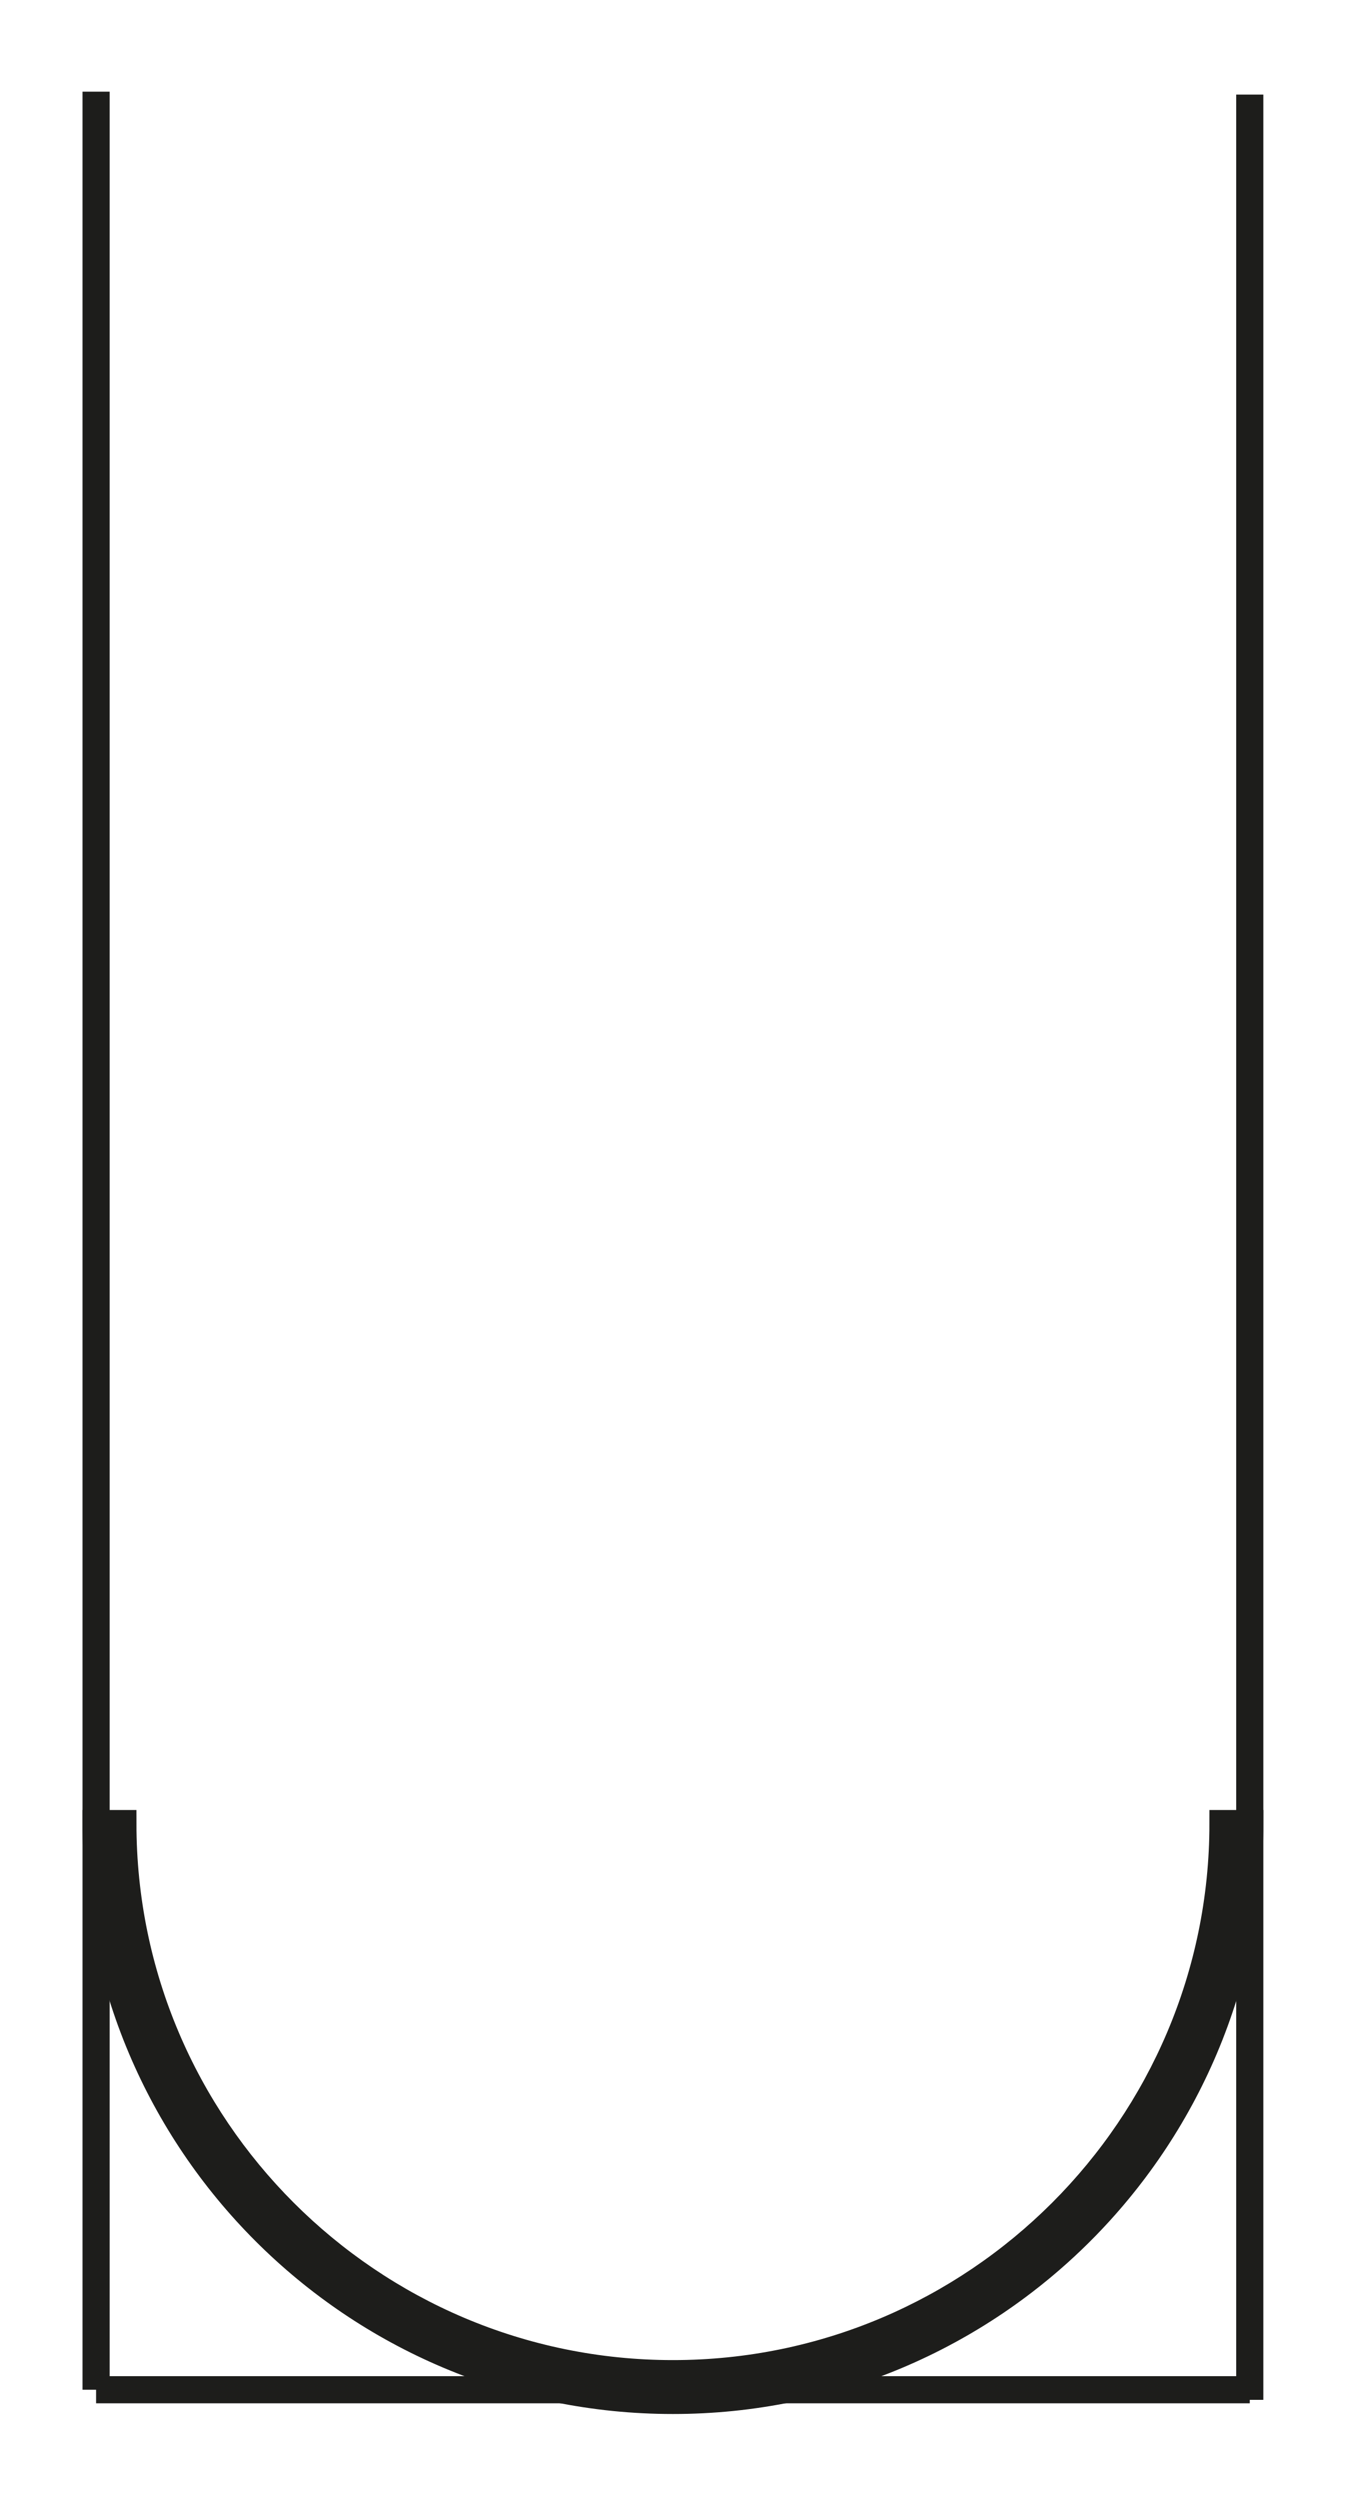 <?xml version="1.0" encoding="utf-8"?>
<!-- Generator: Adobe Illustrator 16.0.0, SVG Export Plug-In . SVG Version: 6.00 Build 0)  -->
<!DOCTYPE svg PUBLIC "-//W3C//DTD SVG 1.1//EN" "http://www.w3.org/Graphics/SVG/1.1/DTD/svg11.dtd">
<svg version="1.1" id="Calque_1" xmlns="http://www.w3.org/2000/svg" xmlns:xlink="http://www.w3.org/1999/xlink" x="0px" y="0px"
	 width="198.43px" height="368.5px" viewBox="0 0 198.43 368.5" enable-background="new 0 0 198.43 368.5" xml:space="preserve">
<path stroke="#1D1D1B" stroke-width="4" stroke-miterlimit="10" d="M99.206,349.901c-44.713,0-81.09-36.378-81.091-81.091h-3.949
	c0.001,46.967,38.074,85.039,85.04,85.039s85.039-38.072,85.039-85.039h-3.949C180.296,313.523,143.919,349.901,99.206,349.901z"/>
<line fill="none" stroke="#1D1D1B" stroke-width="4" stroke-miterlimit="10" x1="14.166" y1="352.271" x2="184.244" y2="352.271"/>
<line fill="none" stroke="#1D1D1B" stroke-width="4" stroke-miterlimit="10" x1="14.166" y1="13.513" x2="14.166" y2="352.271"/>
<line fill="none" stroke="#1D1D1B" stroke-width="4" stroke-miterlimit="10" x1="184.244" y1="13.942" x2="184.244" y2="353.76"/>
</svg>

